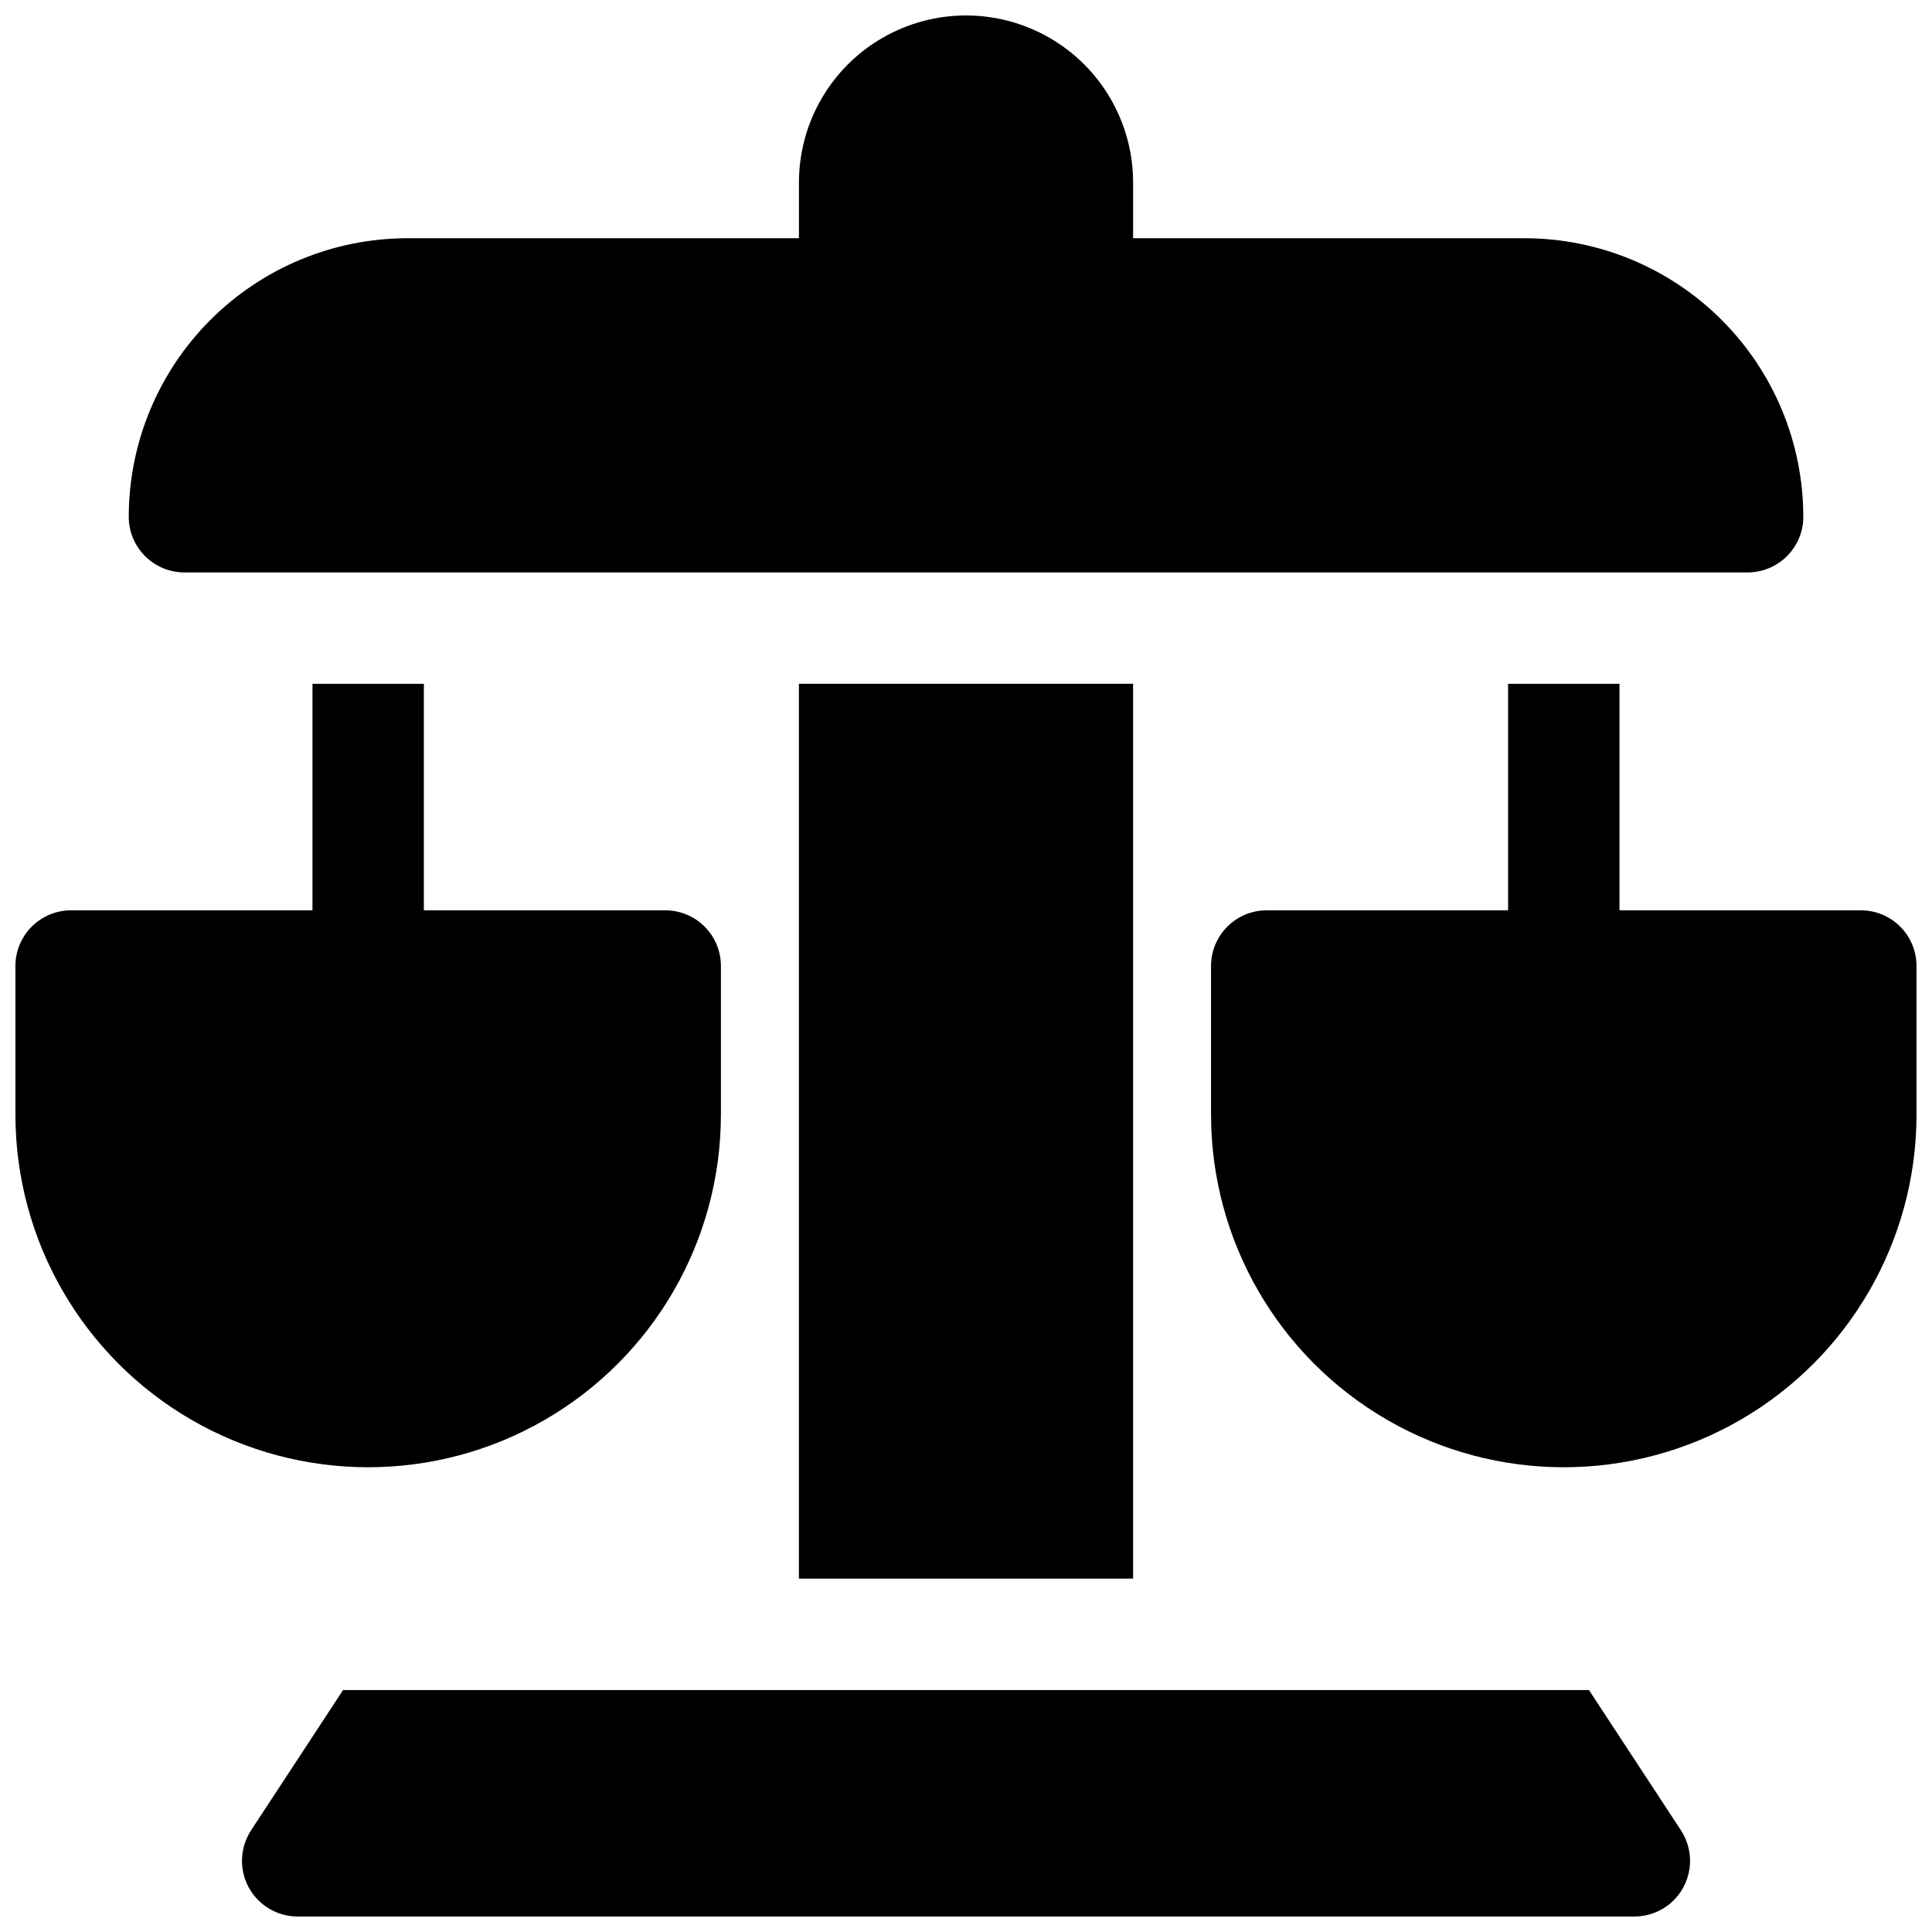 <?xml version="1.0" encoding="UTF-8"?>
<!-- Uploaded to: SVG Repo, www.svgrepo.com, Generator: SVG Repo Mixer Tools -->
<svg width="800px" height="800px" version="1.1" viewBox="144 144 512 512" xmlns="http://www.w3.org/2000/svg">
 <defs>
  <clipPath id="d">
   <path d="m178 148.09h444v147.91h-444z"/>
  </clipPath>
  <clipPath id="c">
   <path d="m148.09 325h187.91v208h-187.91z"/>
  </clipPath>
  <clipPath id="b">
   <path d="m464 325h187.9v208h-187.9z"/>
  </clipPath>
  <clipPath id="a">
   <path d="m208 591h384v60.902h-384z"/>
  </clipPath>
 </defs>
 <g clip-path="url(#d)">
  <path d="m192.87 295.7h414.27c3.914 0 7.668-1.555 10.434-4.324 2.769-2.769 4.324-6.523 4.324-10.438-0.023-19.566-7.805-38.324-21.641-52.156-13.836-13.836-32.594-21.621-52.16-21.645h-103.81v-14.758c0-15.82-8.438-30.438-22.141-38.348-13.699-7.91-30.578-7.91-44.277 0-13.703 7.91-22.141 22.527-22.141 38.348v14.758h-103.81c-19.566 0.023-38.324 7.809-52.16 21.645-13.832 13.832-21.617 32.59-21.641 52.156 0 3.914 1.555 7.668 4.324 10.438 2.766 2.769 6.523 4.324 10.438 4.324z"/>
 </g>
 <g clip-path="url(#c)">
  <path d="m335.05 439.36v-39.359c0-3.918-1.555-7.672-4.324-10.438-2.766-2.769-6.523-4.324-10.438-4.324h-63.957v-60.023h-29.523v60.023h-63.957c-3.918 0-7.672 1.555-10.438 4.324-2.769 2.766-4.324 6.519-4.324 10.438v39.359c0 33.398 17.816 64.258 46.738 80.957 28.926 16.695 64.559 16.695 93.48 0 28.926-16.699 46.742-47.559 46.742-80.957z"/>
 </g>
 <g clip-path="url(#b)">
  <path d="m637.14 385.24h-63.961v-60.023h-29.52v60.023h-63.961c-3.914 0-7.668 1.555-10.438 4.324-2.769 2.766-4.324 6.519-4.324 10.438v39.359c0 33.398 17.82 64.258 46.742 80.957 28.922 16.695 64.555 16.695 93.48 0 28.922-16.699 46.738-47.559 46.738-80.957v-39.359c0-3.918-1.555-7.672-4.32-10.438-2.769-2.769-6.523-4.324-10.438-4.324z"/>
 </g>
 <g clip-path="url(#a)">
  <path d="m565.09 591.88h-330.17l-24.375 37.164c-1.957 2.984-2.769 6.574-2.285 10.105 0.488 3.535 2.234 6.773 4.922 9.117 2.688 2.348 6.137 3.637 9.703 3.637h354.24c3.57 0 7.016-1.289 9.703-3.637 2.688-2.344 4.438-5.582 4.922-9.117 0.484-3.531-0.328-7.121-2.285-10.105z"/>
 </g>
 <path d="m355.72 325.21h88.559v237.14h-88.559z"/>
</svg>